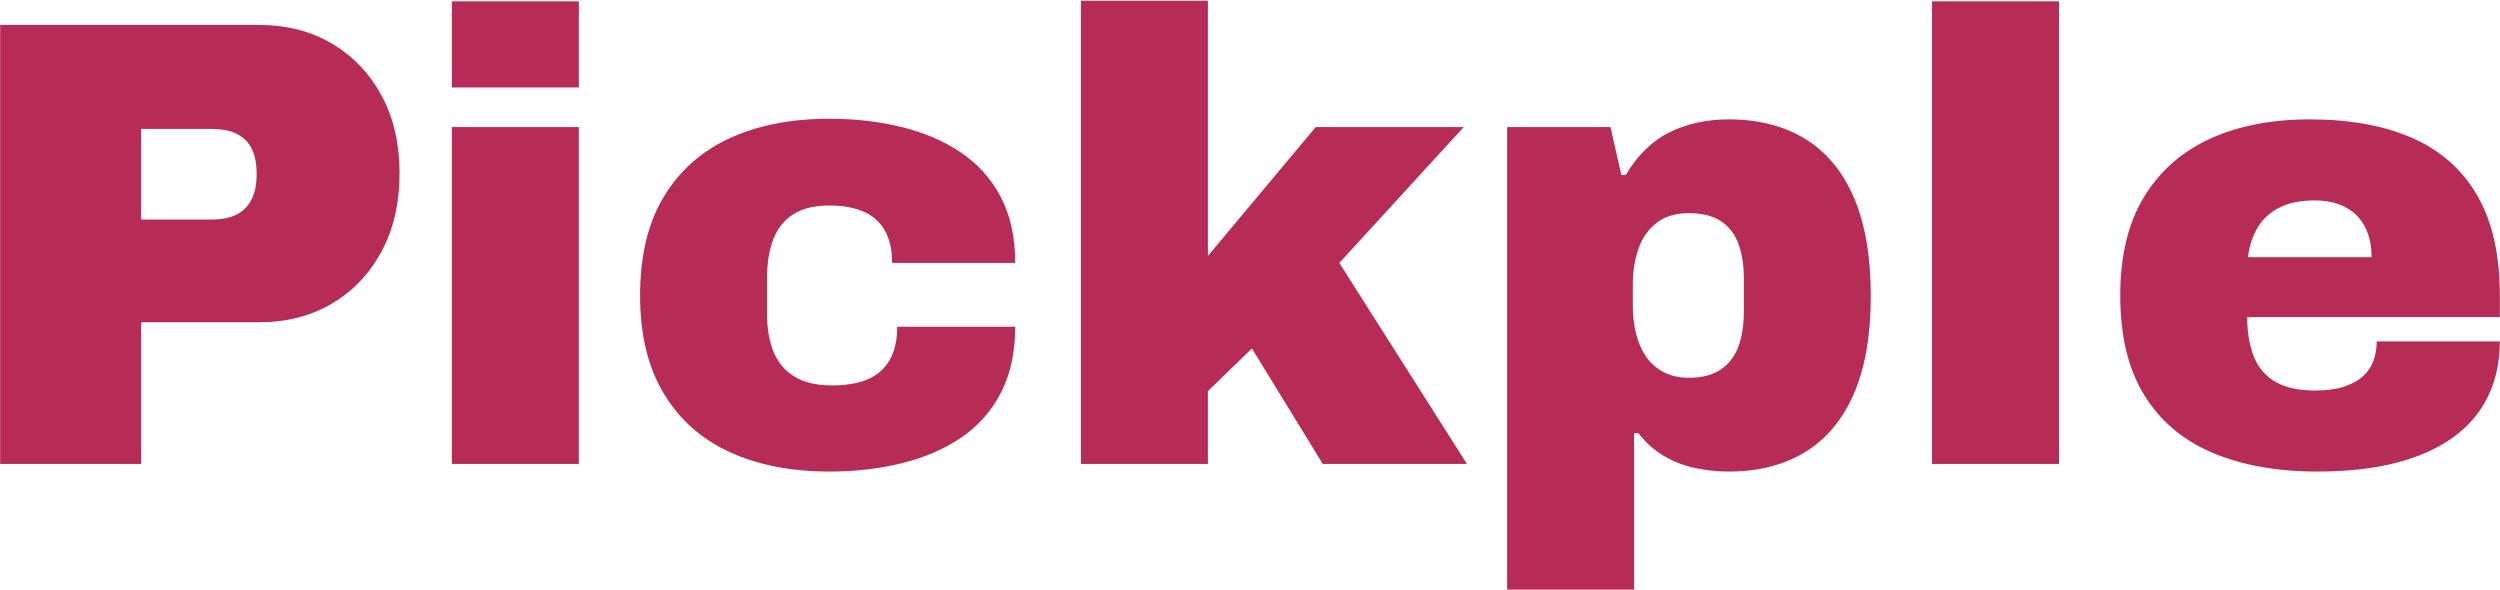 <svg 
 xmlns="http://www.w3.org/2000/svg"
 xmlns:xlink="http://www.w3.org/1999/xlink"
 width="2179px" height="514px">
<path fill-rule="evenodd"  fill="rgb(182, 44, 86)"
 d="M1964.507,310.915 C1968.400,320.559 1974.699,327.875 1983.414,332.880 C1992.120,337.885 2003.520,340.387 2017.613,340.387 C2027.622,340.387 2036.050,339.275 2042.914,337.051 C2049.770,334.826 2055.331,331.768 2059.597,327.875 C2063.854,323.983 2066.913,319.447 2068.772,314.251 C2070.623,309.064 2071.553,303.503 2071.553,297.569 L2178.876,297.569 C2178.876,314.998 2175.540,330.751 2168.867,344.836 C2162.194,358.929 2152.185,370.885 2138.838,380.703 C2125.493,390.530 2108.897,398.037 2089.069,403.224 C2069.233,408.411 2046.156,411.009 2019.837,411.009 C1984.613,411.009 1954.124,405.535 1928.362,394.605 C1902.591,383.674 1882.763,366.896 1868.861,344.280 C1854.959,321.671 1848.008,292.755 1848.008,257.531 C1848.008,223.054 1854.863,194.511 1868.583,171.894 C1882.294,149.286 1901.479,132.326 1926.137,121.013 C1950.787,109.709 1979.799,104.053 2013.164,104.053 C2048.380,104.053 2078.313,109.526 2102.971,120.457 C2127.621,131.396 2146.432,148.174 2159.414,170.782 C2172.386,193.399 2178.876,222.315 2178.876,257.531 L2178.876,276.438 L1958.668,276.438 C1958.668,289.784 1960.615,301.279 1964.507,310.915 ZM2067.104,224.166 C2067.104,216.381 2065.992,209.430 2063.767,203.313 C2061.543,197.196 2058.294,192.009 2054.036,187.743 C2049.770,183.485 2044.583,180.236 2038.466,178.011 C2032.349,175.787 2025.398,174.675 2017.613,174.675 C2005.379,174.675 1995.178,176.717 1987.028,180.792 C1978.870,184.875 1972.570,190.523 1968.122,197.752 C1963.673,204.981 1960.701,213.792 1959.224,224.166 L2067.104,224.166 ZM1683.964,1.177 L1794.624,1.177 L1794.624,404.336 L1683.964,404.336 L1683.964,1.177 ZM1573.304,394.049 C1554.762,405.353 1532.519,411.009 1506.574,411.009 C1496.191,411.009 1486.086,409.897 1476.268,407.673 C1466.441,405.449 1457.448,401.834 1449.298,396.829 C1441.139,391.825 1434.092,385.430 1428.167,377.644 L1424.274,377.644 L1424.274,513.884 L1313.614,513.884 L1313.614,110.725 L1403.699,110.725 L1413.152,152.432 L1417.045,152.432 C1427.419,135.011 1440.209,122.594 1455.415,115.174 C1470.611,107.763 1487.667,104.053 1506.574,104.053 C1532.519,104.053 1554.762,109.709 1573.304,121.013 C1591.837,132.326 1606.017,149.373 1615.844,172.172 C1625.662,194.972 1630.580,223.610 1630.580,258.087 C1630.580,292.199 1625.662,320.559 1615.844,343.167 C1606.017,365.784 1591.837,382.745 1573.304,394.049 ZM1519.920,242.517 C1519.920,231.030 1518.339,221.021 1515.193,212.488 C1512.039,203.965 1506.939,197.387 1499.901,192.747 C1492.854,188.116 1483.584,185.796 1472.097,185.796 C1460.602,185.796 1451.244,188.577 1444.015,194.138 C1436.786,199.698 1431.503,207.206 1428.167,216.659 C1424.830,226.112 1423.162,236.591 1423.162,248.078 L1423.162,266.428 C1423.162,274.961 1424.083,283.024 1425.942,290.618 C1427.793,298.220 1430.669,304.893 1434.562,310.637 C1438.454,316.389 1443.546,320.924 1449.854,324.261 C1456.153,327.597 1463.565,329.265 1472.097,329.265 C1483.584,329.265 1492.854,326.859 1499.901,322.036 C1506.939,317.223 1512.039,310.550 1515.193,302.017 C1518.339,293.494 1519.920,283.484 1519.920,271.989 L1519.920,242.517 ZM1152.906,404.336 L1091.181,303.686 L1052.812,340.943 L1052.812,404.336 L942.152,404.336 L942.152,0.621 L1052.812,0.621 L1052.812,223.054 L1146.790,110.725 L1275.800,110.725 L1167.365,229.171 L1278.581,404.336 L1152.906,404.336 ZM674.399,307.022 C678.291,316.293 684.408,323.427 692.749,328.431 C701.090,333.436 711.934,335.938 725.280,335.938 C737.514,335.938 747.801,334.183 756.142,330.656 C764.484,327.137 770.879,321.576 775.327,313.973 C779.776,306.379 782.000,296.648 782.000,284.779 L884.875,284.779 C884.875,307.022 880.705,326.207 872.363,342.333 C864.022,358.460 852.431,371.528 837.608,381.537 C822.777,391.547 805.538,398.967 785.893,403.780 C766.239,408.594 745.299,411.009 723.056,411.009 C689.691,411.009 660.679,405.353 636.029,394.049 C611.370,382.745 592.185,365.689 578.475,342.889 C564.755,320.090 557.899,291.643 557.899,257.531 C557.899,223.054 564.755,194.416 578.475,171.616 C592.185,148.817 611.370,131.770 636.029,120.457 C660.679,109.153 689.691,103.496 723.056,103.496 C745.299,103.496 766.239,105.912 785.893,110.725 C805.538,115.548 822.777,122.959 837.608,132.969 C852.431,142.978 864.022,155.959 872.363,171.894 C880.705,187.838 884.875,206.928 884.875,229.171 L777.552,229.171 C777.552,217.684 775.414,208.231 771.157,200.811 C766.890,193.399 760.678,187.934 752.528,184.406 C744.369,180.887 734.542,179.123 723.056,179.123 C710.075,179.123 699.605,181.626 691.637,186.631 C683.661,191.635 677.822,198.864 674.120,208.318 C670.410,217.771 668.560,228.988 668.560,241.961 L668.560,273.657 C668.560,286.638 670.506,297.760 674.399,307.022 ZM393.856,110.725 L504.516,110.725 L504.516,404.336 L393.856,404.336 L393.856,110.725 ZM393.856,1.177 L504.516,1.177 L504.516,76.248 L393.856,76.248 L393.856,1.177 ZM289.034,264.760 C270.684,275.517 249.639,280.886 225.919,280.886 L123.044,280.886 L123.044,404.336 L0.150,404.336 L0.150,21.752 L225.919,21.752 C250.013,21.752 271.240,27.226 289.590,38.157 C307.941,49.096 322.304,64.206 332.687,83.478 C343.061,102.758 348.257,125.184 348.257,150.763 C348.257,177.090 342.974,199.977 332.409,219.439 C321.843,238.902 307.385,254.012 289.034,264.760 ZM219.524,129.910 C216.744,124.167 212.477,119.814 206.734,116.842 C200.982,113.880 193.666,112.394 184.769,112.394 L123.044,112.394 L123.044,191.357 L184.769,191.357 C197.741,191.357 207.473,188.021 213.963,181.348 C220.445,174.675 223.695,164.857 223.695,151.875 C223.695,142.978 222.304,135.662 219.524,129.910 Z"/>
</svg>